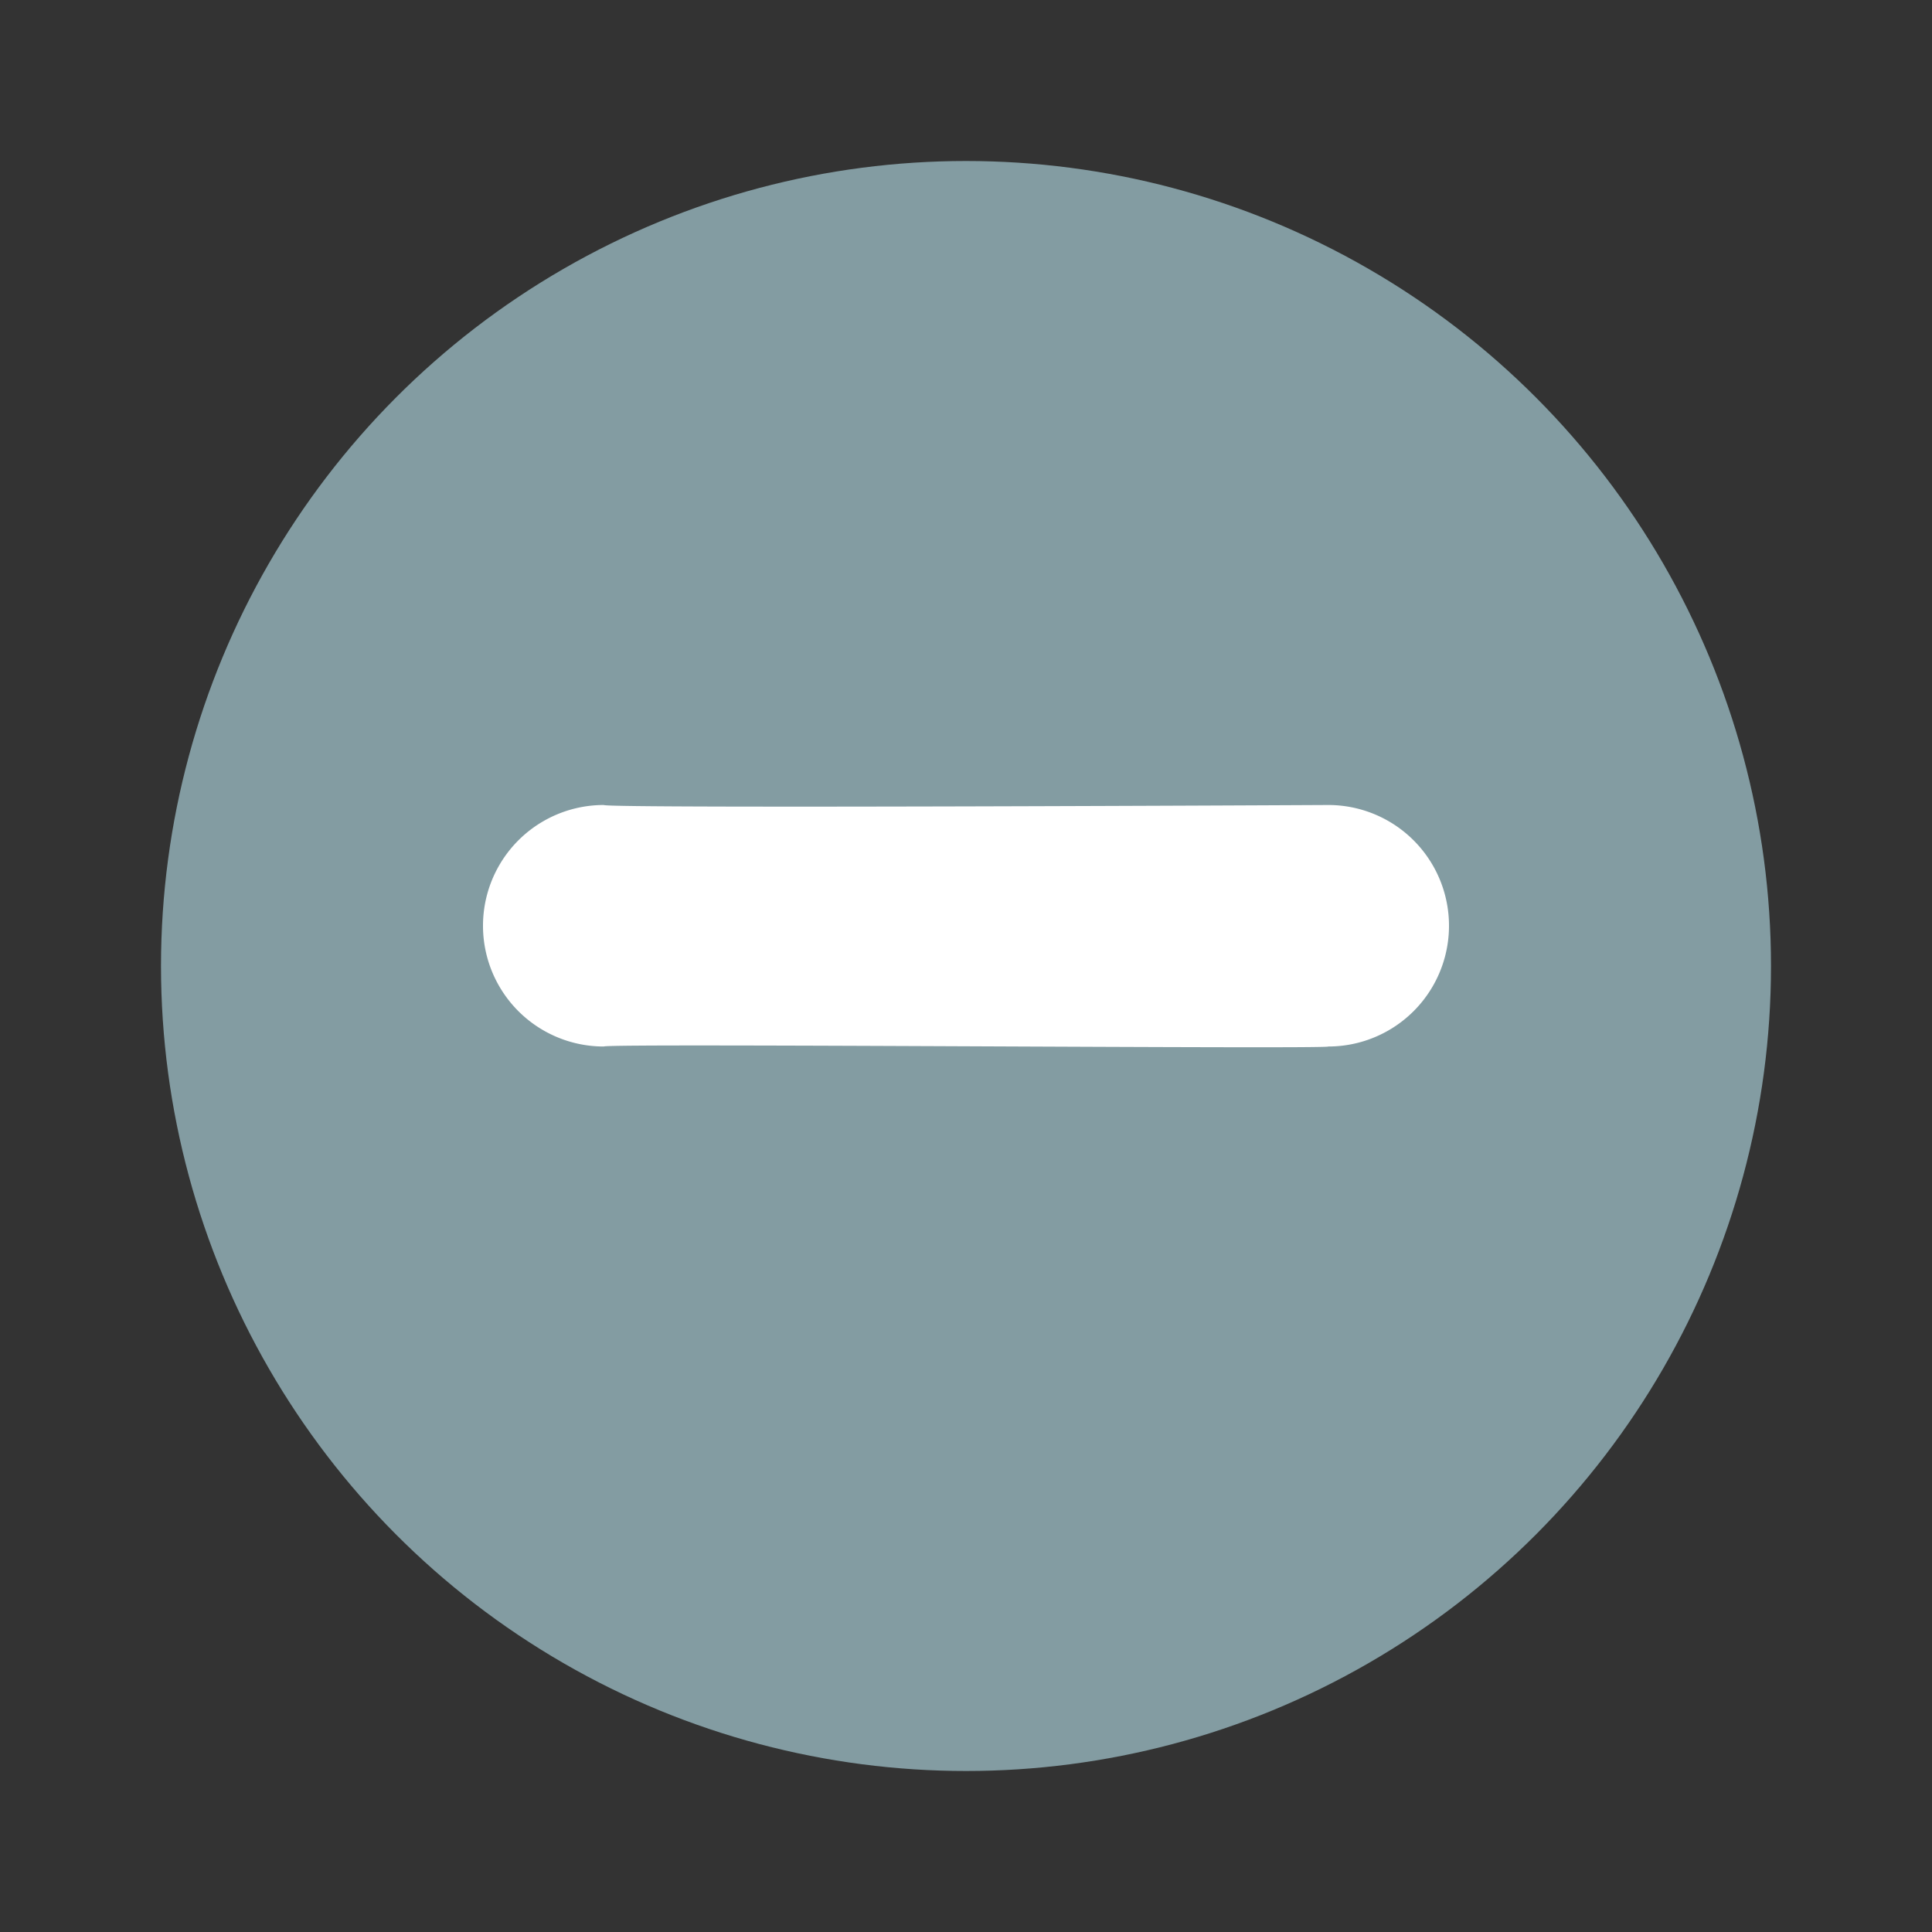 <svg id="ico-minus-brown" xmlns="http://www.w3.org/2000/svg" width="24" height="24" viewBox="0 0 24 24">
  <rect x="0" y="0" width="24" height="24" fill="#333333" stroke="none"/>
  <g id="plus-circle">
    <circle id="楕円形_324" data-name="楕円形 324" cx="10" cy="10" r="10" transform="translate(2 2)" fill="#839CA2"/>
    <rect id="長方形_1502" data-name="長方形 1502" width="24" height="24" opacity="0"/>
    <path id="パス_792" data-name="パス 792" d="M18.5,11c.024,0-8.955.046-9,0a1.5,1.5,0,0,0,0,3c.047-.042,9.019.035,9,0a1.5,1.5,0,0,0,0-3Z" transform="translate(-2 -1)" fill="#fff"/>
  </g>
</svg>
